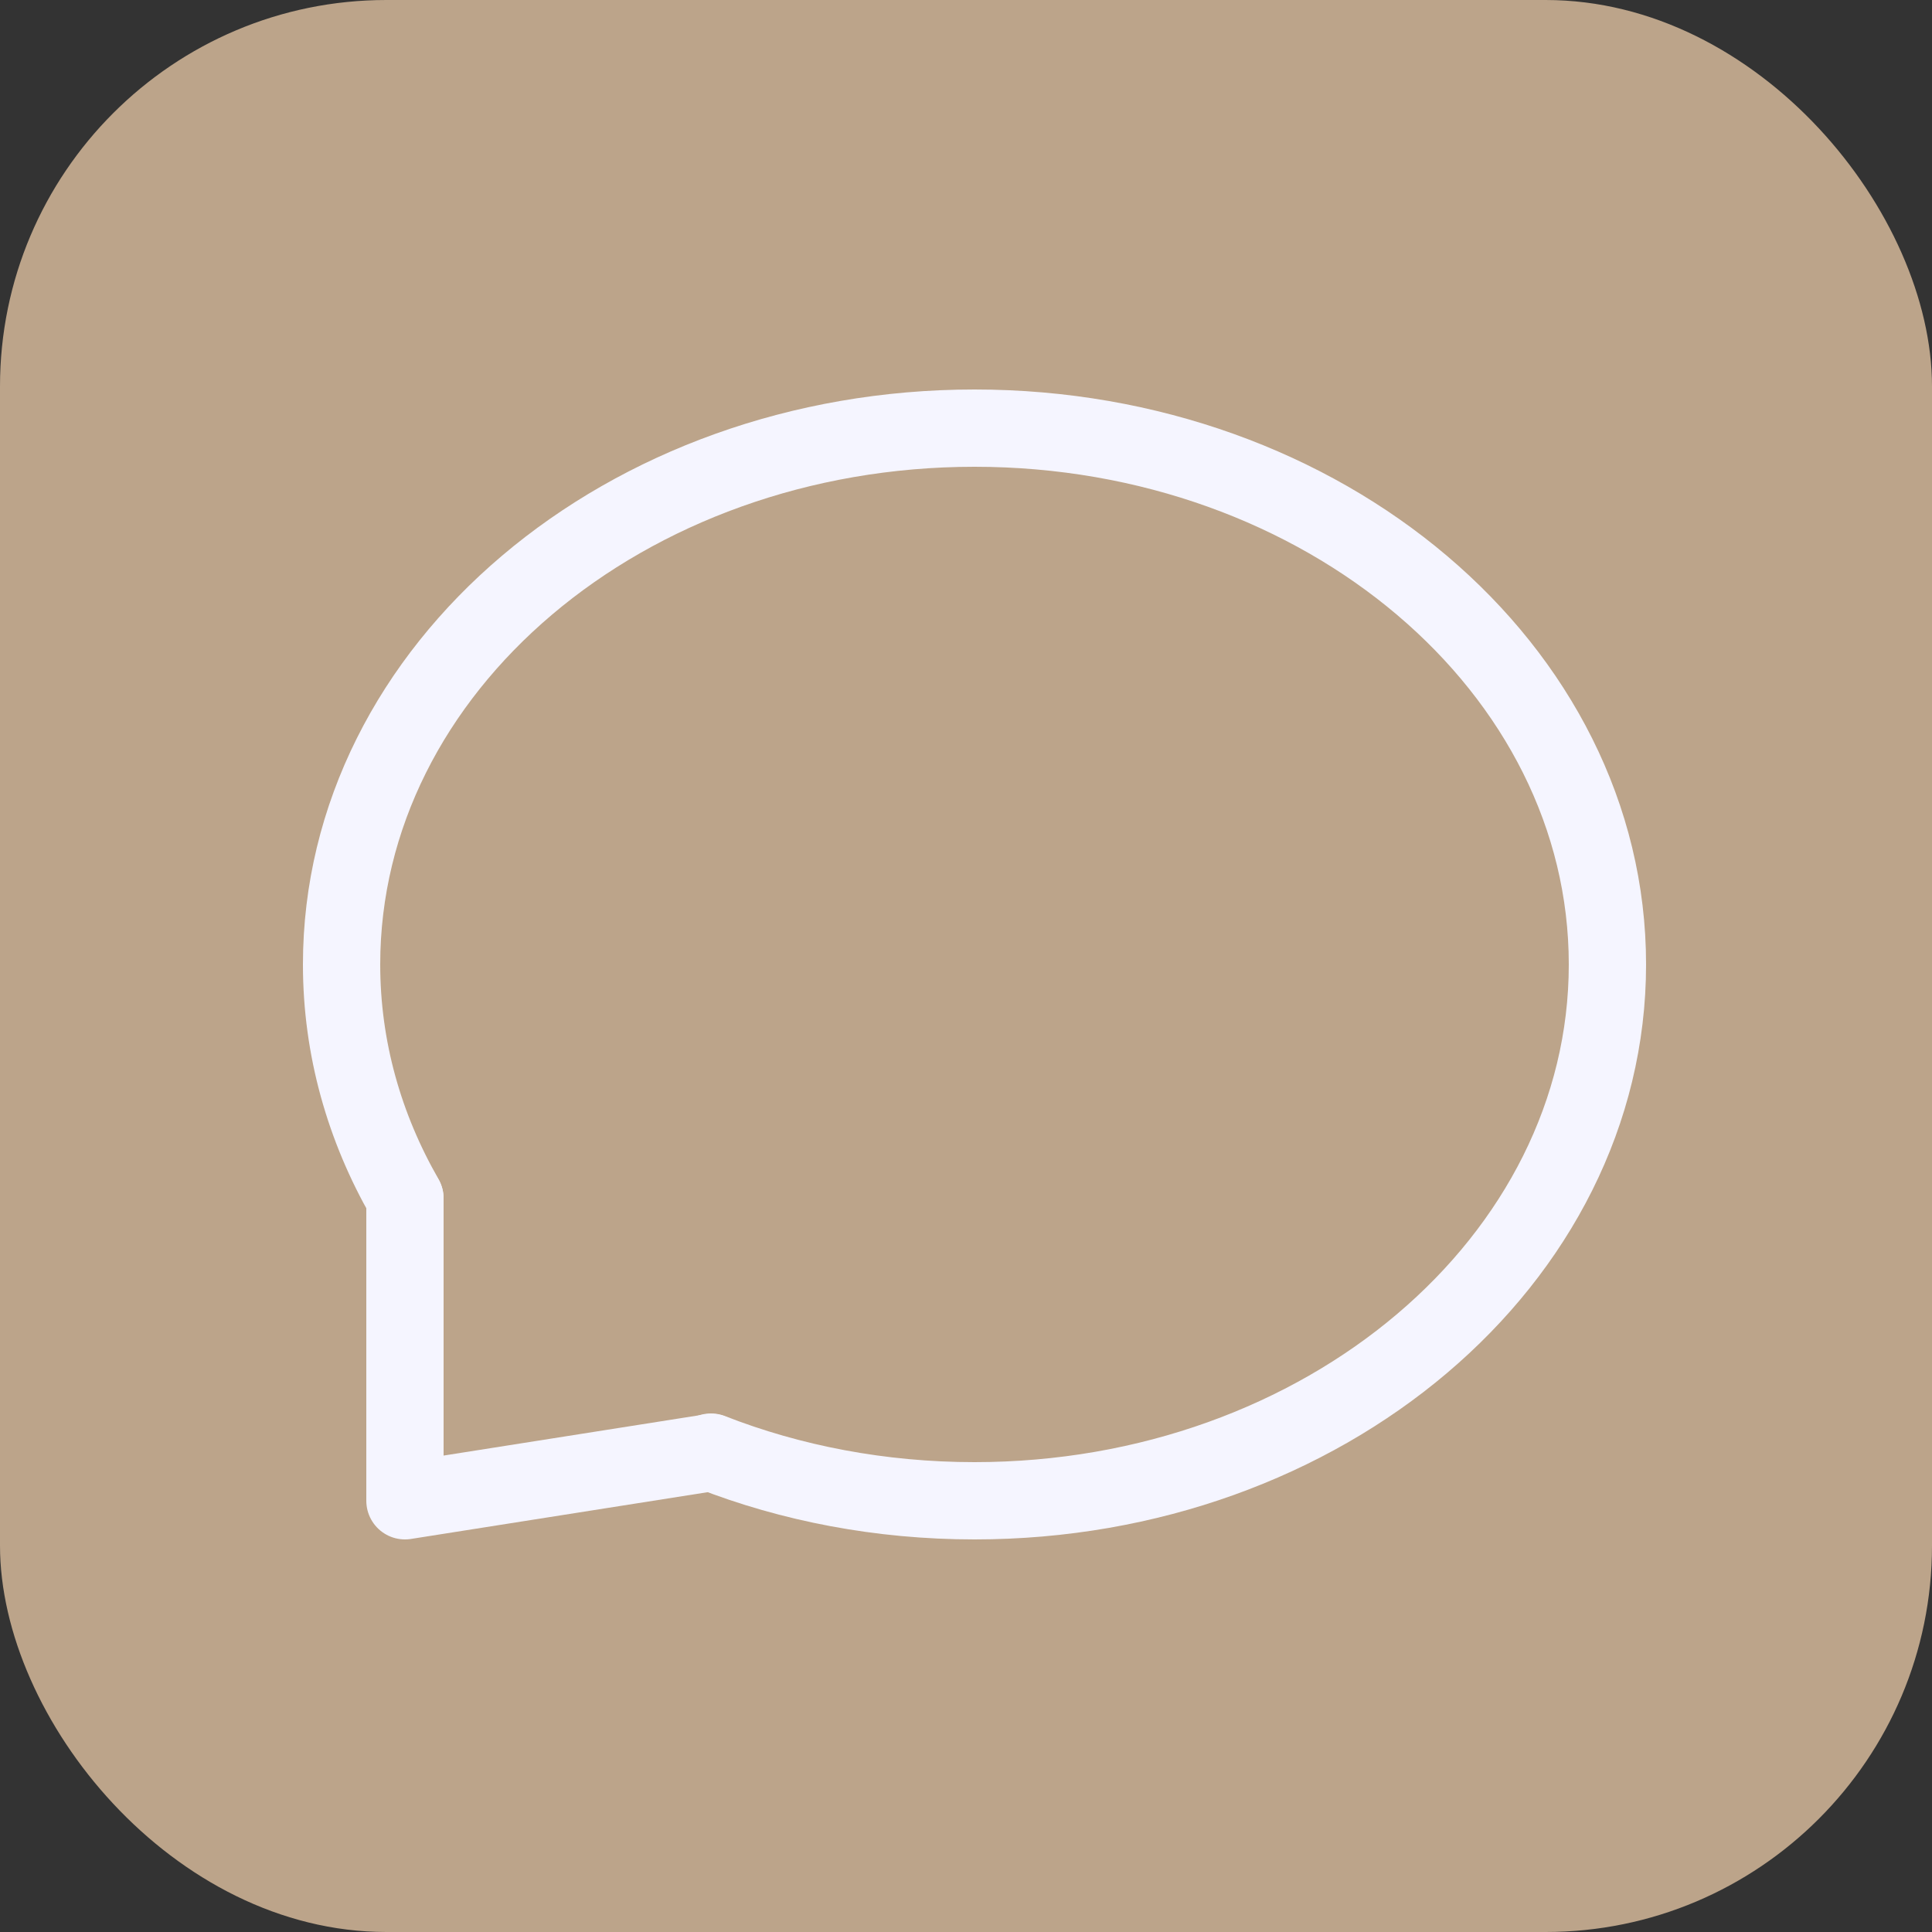 <?xml version="1.0" encoding="UTF-8"?><svg id="Layer_2" xmlns="http://www.w3.org/2000/svg" viewBox="0 0 50 50"><rect x="0" y="0" width="50" height="50" fill="#333333" stroke="none"/><defs><style>.cls-1{fill:none;stroke:#f5f5ff;stroke-linecap:round;stroke-linejoin:round;stroke-width:2px;}.cls-2{fill:#bca48a;stroke-width:0px;}</style></defs><g id="Layer_3"><rect class="cls-2" width="50" height="50" rx="10" ry="10"/></g><g id="Layer_2-2"><path class="cls-1" d="M10.48,31.01c-1.05-1.83-1.64-3.88-1.64-6.05,0-7.67,7.34-13.88,16.38-13.88s16.38,6.22,16.38,13.88-7.34,13.88-16.38,13.88c-2.43,0-4.75-.45-6.82-1.26"/><polyline class="cls-1" points="10.48 31.02 10.48 38.84 18.41 37.59"/></g></svg>